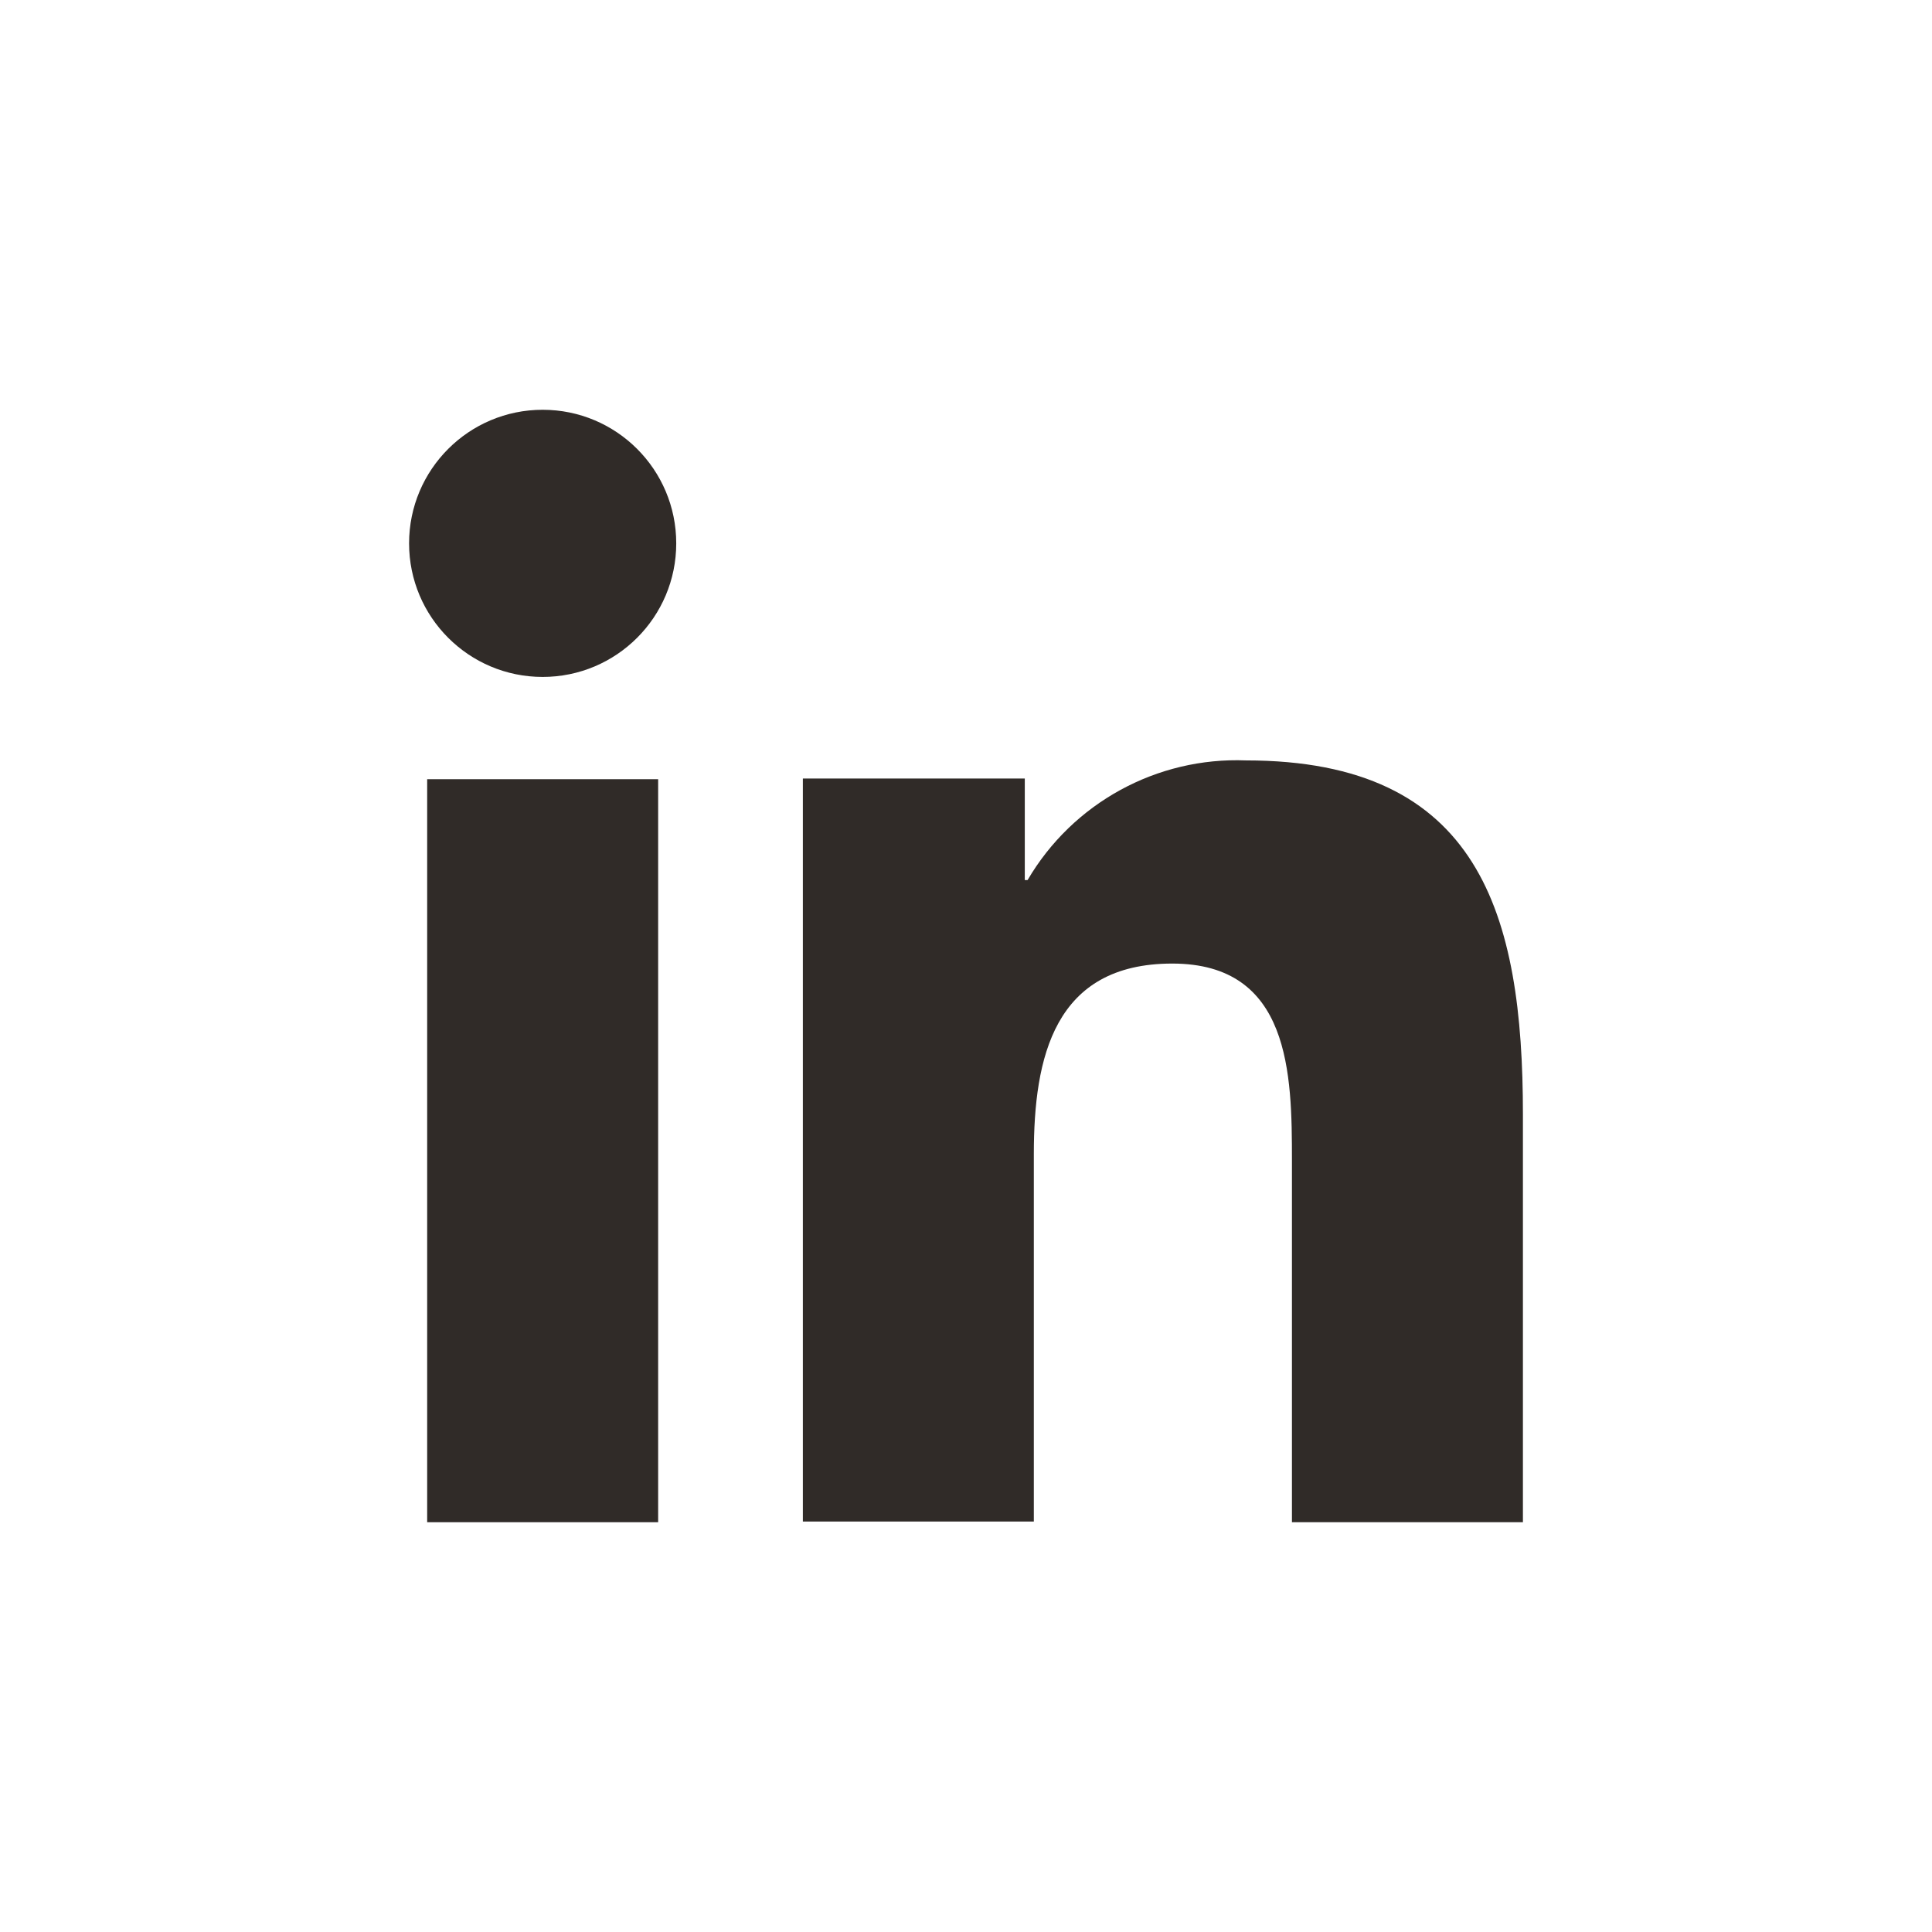 <?xml version="1.0" encoding="UTF-8"?><svg id="Layer_2" xmlns="http://www.w3.org/2000/svg" viewBox="0 0 27.77 27.77"><defs><style>.cls-1{fill:none;}.cls-1,.cls-2{stroke-width:0px;}.cls-2{fill:#302b28;}</style></defs><g id="Layer_2-2"><g id="Layer_1-2"><rect class="cls-1" width="27.77" height="27.77"/><circle class="cls-2" cx="7.8" cy="7.81" r="1.92"/><rect class="cls-2" x="6.14" y="11.2" width="3.32" height="10.68"/><path class="cls-2" d="m21.89,16.02v5.86h-3.32v-5.2c0-1.24-.02-2.83-1.72-2.83s-1.99,1.35-1.99,2.74v5.28h-3.32v-10.68h3.19v1.46h.04c.65-1.11,1.86-1.77,3.14-1.72,3.36,0,3.98,2.21,3.98,5.09Z"/></g></g></svg>